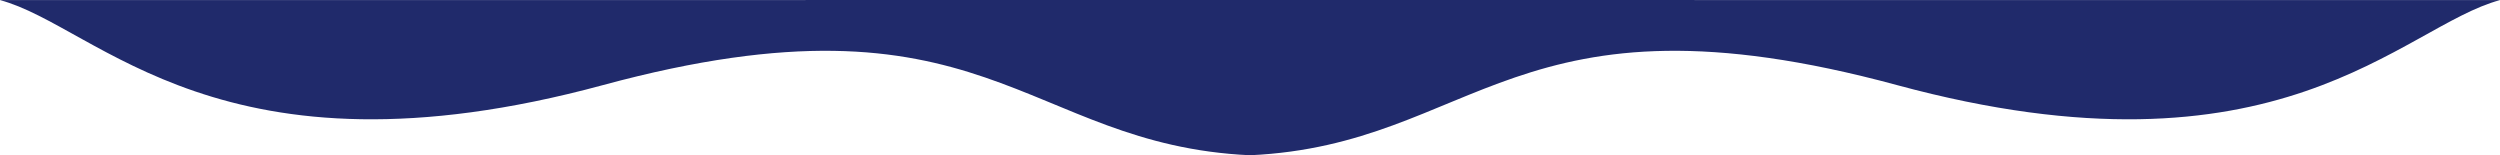 <?xml version="1.0" encoding="UTF-8"?>
<svg id="Layer_1" data-name="Layer 1" xmlns="http://www.w3.org/2000/svg" viewBox="0 0 3950.45 245.33">
  <defs>
    <style>
      .cls-1 {
        fill: #202a6b;
      }
    </style>
  </defs>
  <path class="cls-1" d="M1975.22,0L0,.15c155.55,41.6,348.19,298.05,952.87,134.3,604.69-163.75,663.53,94.27,1022.35,110.88,358.82-16.61,417.66-274.63,1022.35-110.88C3602.26,298.21,3794.9,41.75,3950.45.15l-1975.22-.15Z"/>
</svg>
